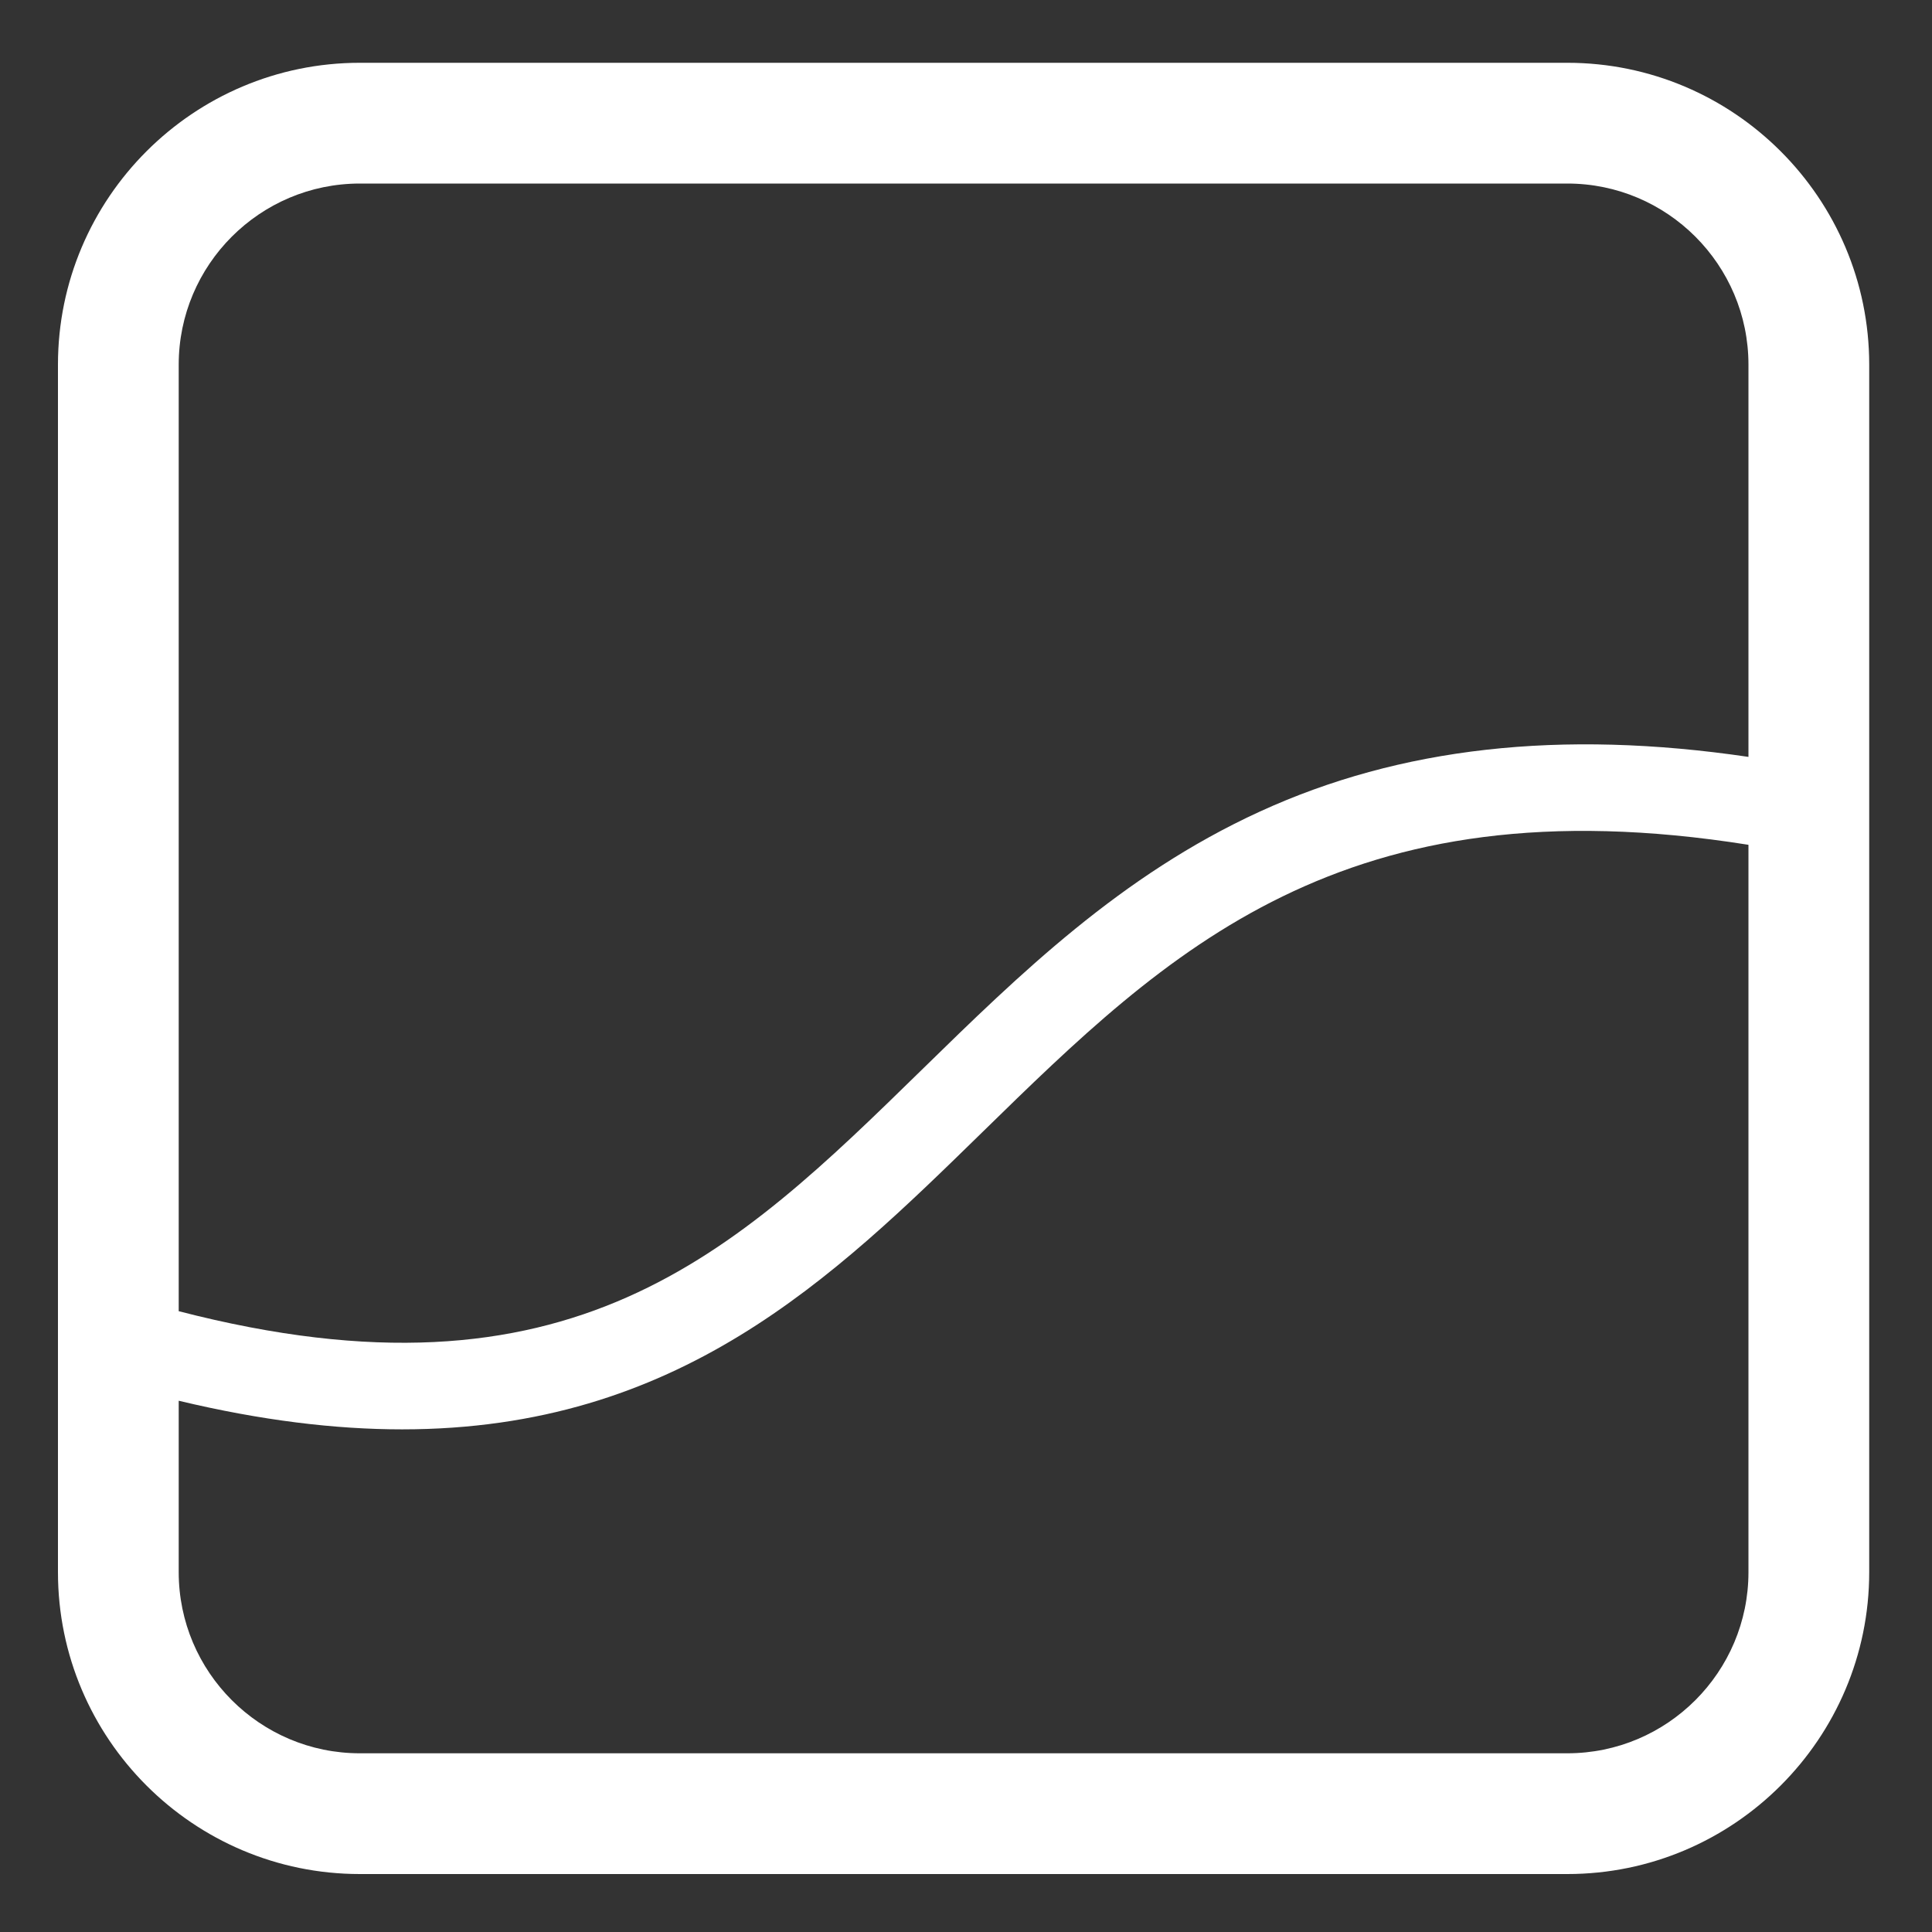 <?xml version="1.0" encoding="utf-8"?>
<!-- Generator: Adobe Illustrator 16.0.3, SVG Export Plug-In . SVG Version: 6.00 Build 0)  -->
<!DOCTYPE svg PUBLIC "-//W3C//DTD SVG 1.1//EN" "http://www.w3.org/Graphics/SVG/1.1/DTD/svg11.dtd">
<svg version="1.1" id="Vrstva_1" xmlns="http://www.w3.org/2000/svg" xmlns:xlink="http://www.w3.org/1999/xlink" x="0px" y="0px"
	 width="400px" height="400px" viewBox="0 0 400 400" enable-background="new 0 0 400 400" xml:space="preserve">
<rect x="0" y="0" width="400" height="400" fill="#333333" stroke="none"/>
<path fill="#FFFFFF" d="M324.5,13h-250C40.038,13,12,41.038,12,75.5v250c0,34.463,28.038,62.5,62.5,62.5h250
	c34.463,0,62.5-28.037,62.5-62.5v-250C387,41.038,358.963,13,324.5,13z M74.5,38h250c20.678,0,37.5,16.822,37.5,37.5v81.206
	c-38.889-5.731-72.117-1.996-101.21,11.343c-28.747,13.181-49.688,33.647-69.94,53.439C151.984,259.472,118.206,292.46,37,271.468
	V75.5C37,54.822,53.822,38,74.5,38z M324.5,363h-250C53.822,363,37,346.178,37,325.5v-35.492
	c17.118,4.093,32.422,5.925,46.242,5.925c57.186,0,89.092-31.181,120.189-61.571c38.281-37.412,74.53-72.82,158.569-59.453V325.5
	C362,346.178,345.178,363,324.5,363z"/>
</svg>
